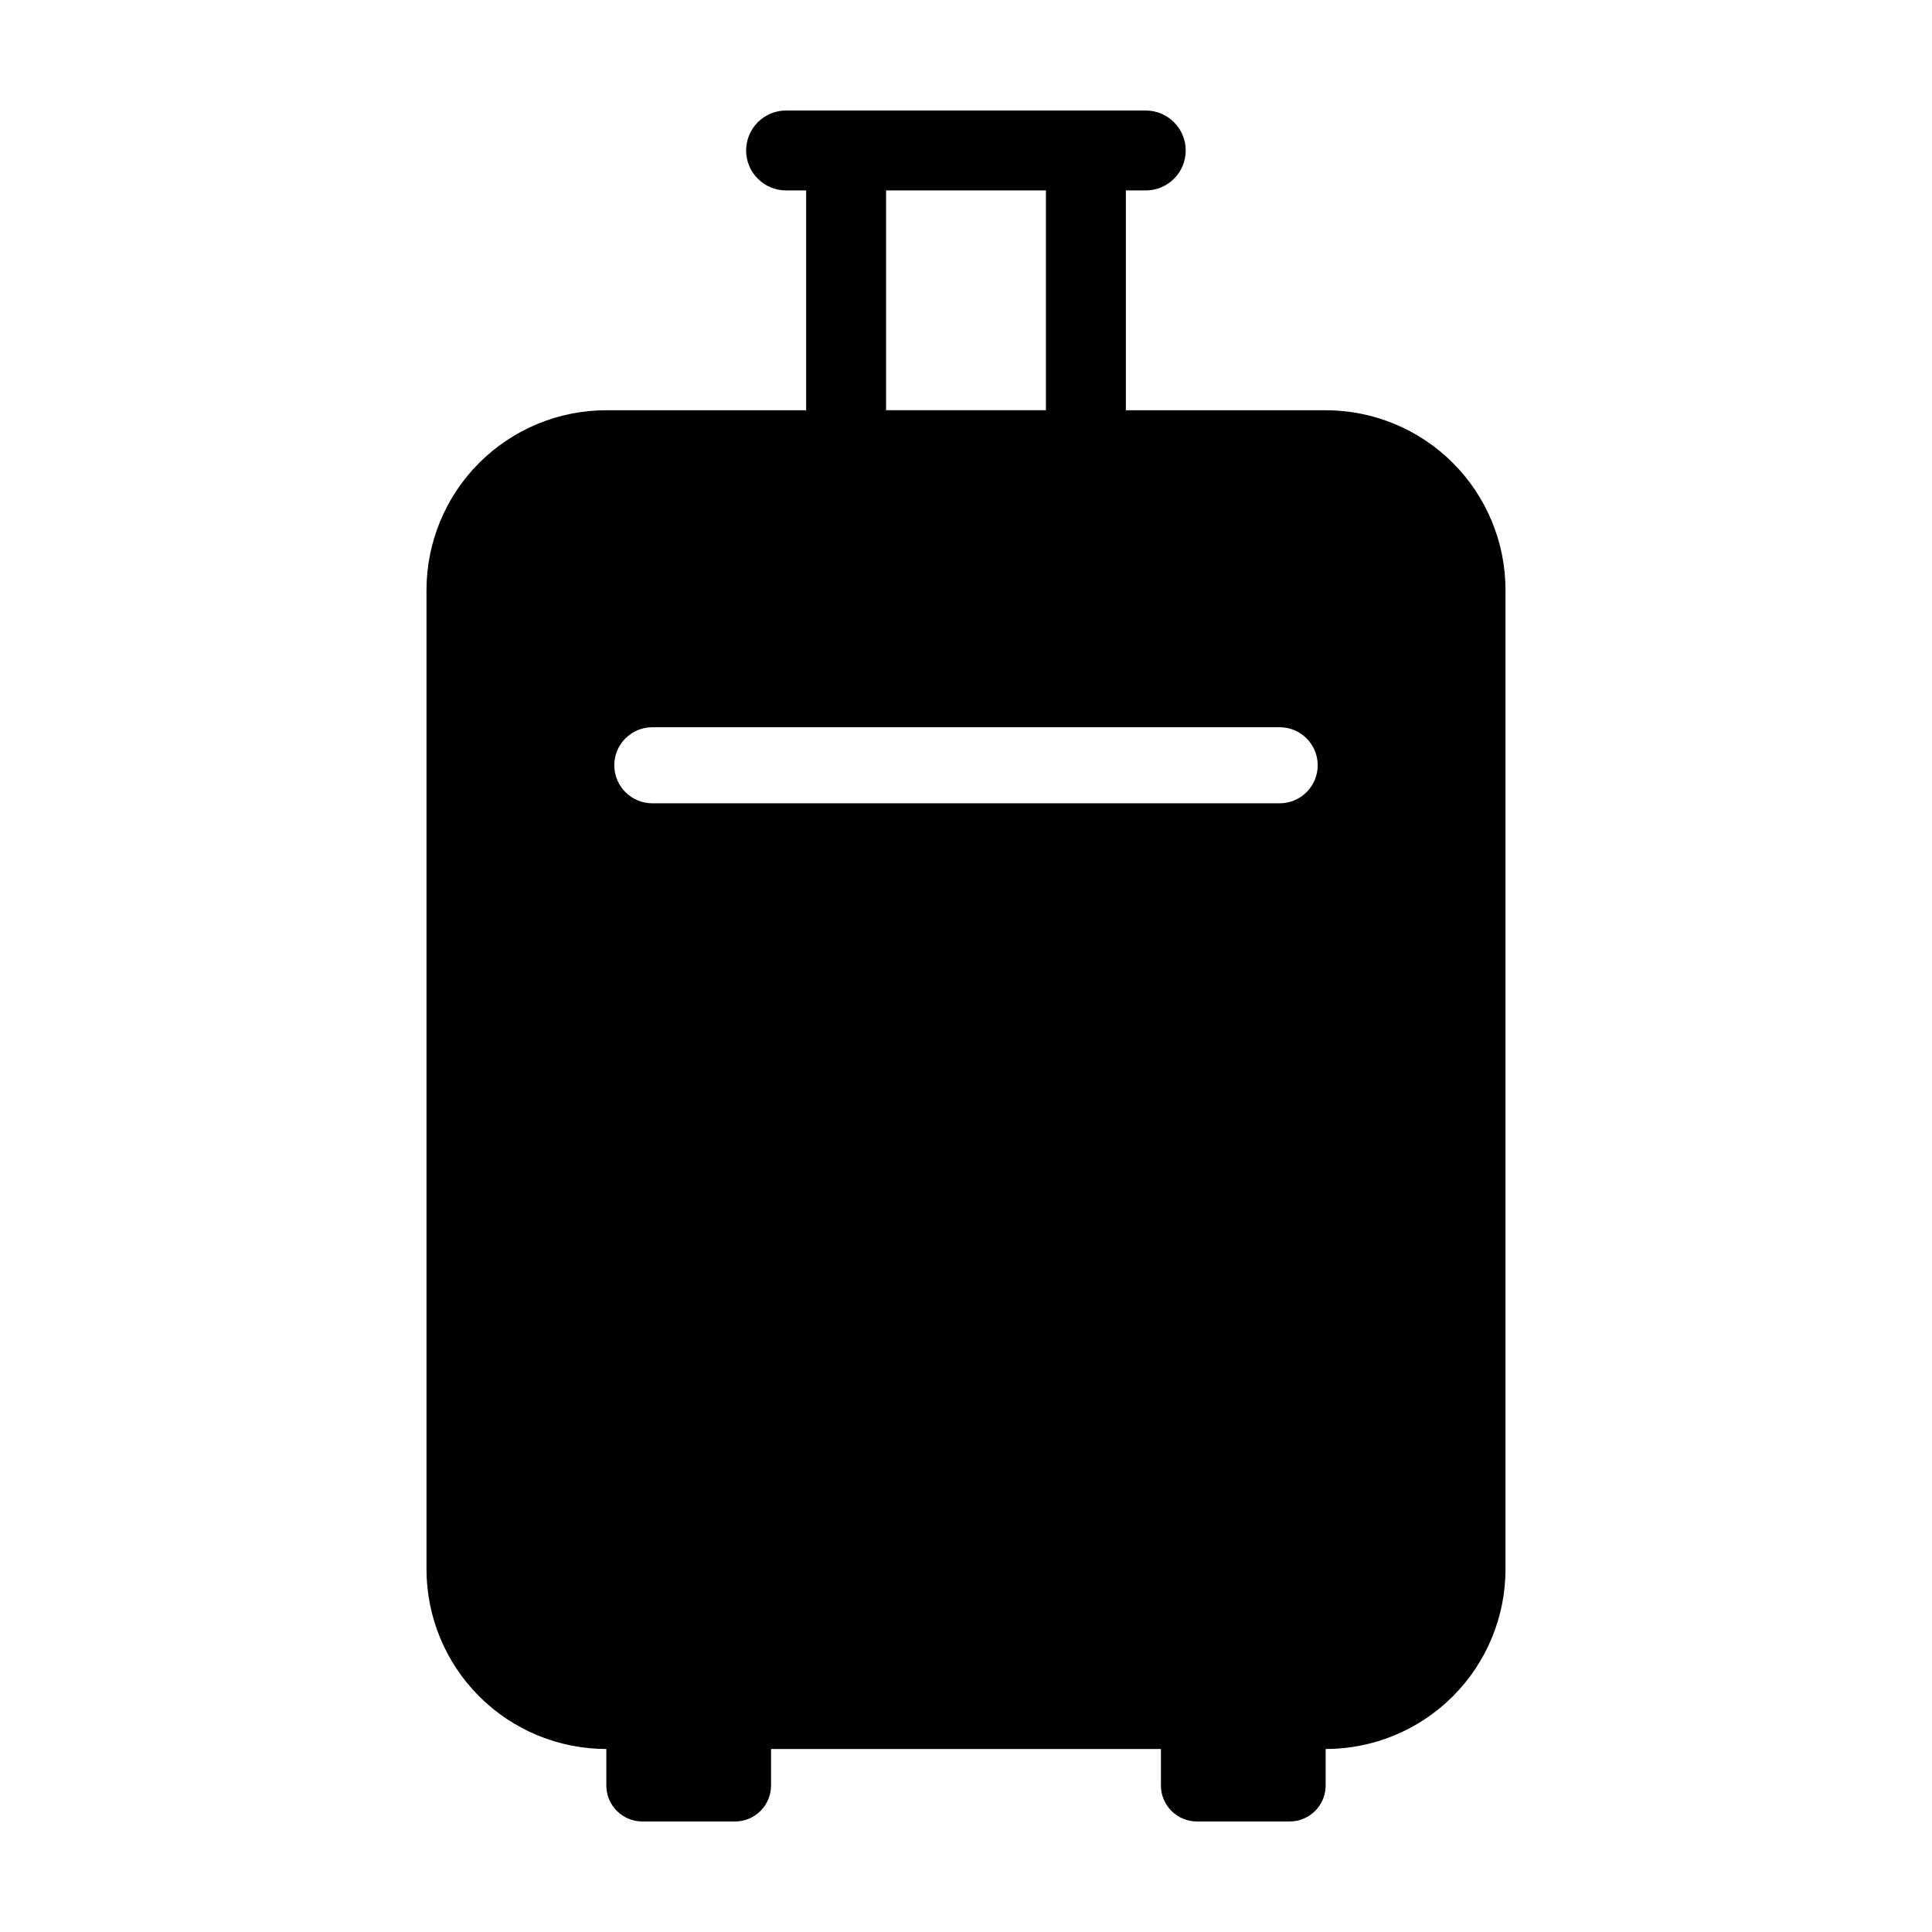 <?xml version="1.0" encoding="UTF-8"?>
<!-- Uploaded to: ICON Repo, www.svgrepo.com, Generator: ICON Repo Mixer Tools -->
<svg fill="#000000" width="800px" height="800px" version="1.1" viewBox="144 144 512 512" xmlns="http://www.w3.org/2000/svg">
 <path d="m461.2 626.71h24.574-0.004c2.531 0 4.961-1.004 6.75-2.793 1.789-1.789 2.793-4.215 2.793-6.746v-9.668c12.641 0 24.762-5.019 33.703-13.957 8.938-8.938 13.957-21.062 13.957-33.699v-259.47c0-12.641-5.019-24.766-13.957-33.703s-21.062-13.957-33.699-13.957h-52.953v-58.25h5.297-0.004c5.84-0.012 10.57-4.75 10.57-10.59s-4.731-10.578-10.57-10.59h-95.316c-2.812-0.008-5.512 1.105-7.504 3.094-1.988 1.984-3.109 4.684-3.109 7.496s1.121 5.512 3.109 7.496c1.992 1.988 4.691 3.102 7.504 3.094h5.297v58.25h-52.953c-12.641 0-24.762 5.019-33.703 13.957-8.938 8.941-13.957 21.062-13.957 33.703v259.47c0 12.637 5.019 24.758 13.957 33.699 8.938 8.938 21.059 13.957 33.699 13.957v9.668c0 2.531 1.008 4.957 2.797 6.746 1.789 1.789 4.215 2.793 6.746 2.793h24.574c2.527 0 4.957-1.004 6.746-2.793 1.789-1.789 2.793-4.215 2.793-6.746v-9.668h103.32v9.668c0 2.531 1.004 4.957 2.797 6.746 1.789 1.789 4.215 2.793 6.746 2.793zm-82.383-432.25h42.363v58.25h-42.363zm-61.945 162.42c-5.566 0-10.078-4.512-10.078-10.078 0-5.562 4.512-10.074 10.078-10.074h166.26c5.562 0 10.074 4.512 10.074 10.074 0 5.566-4.512 10.078-10.074 10.078z"/>
</svg>
